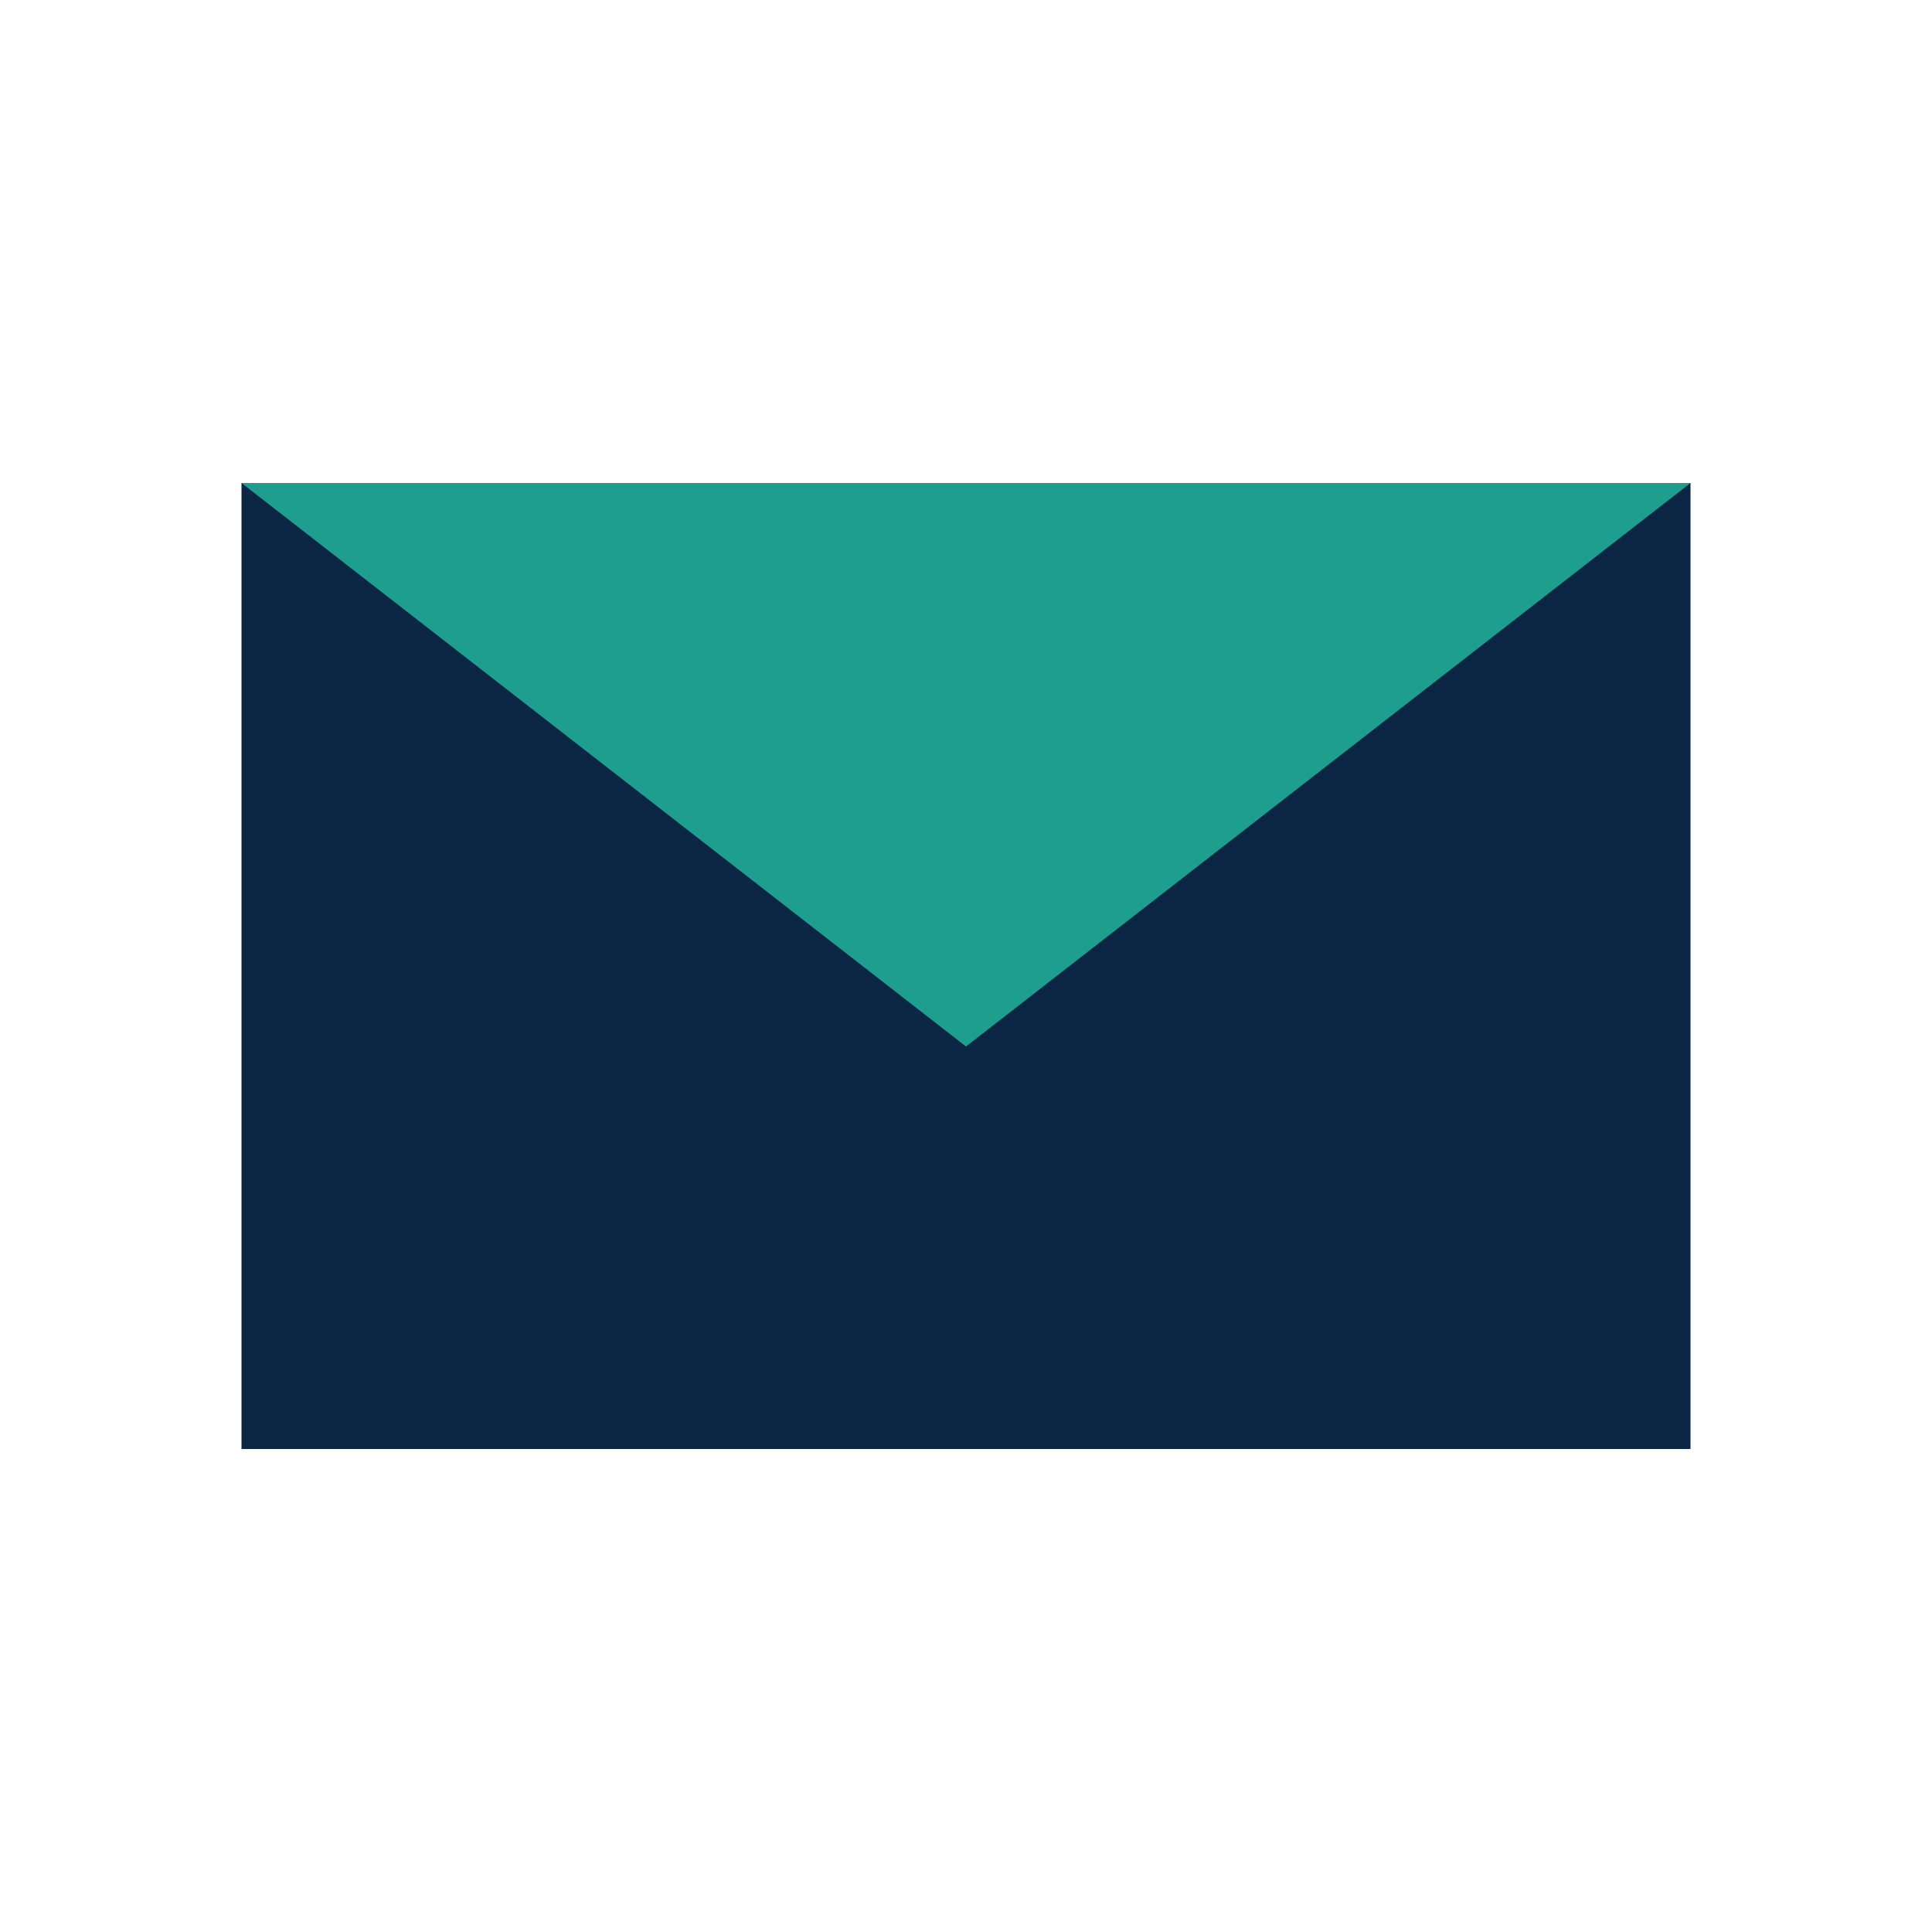 <?xml version="1.0" encoding="UTF-8"?>
<svg xmlns="http://www.w3.org/2000/svg" width="24" height="24" viewBox="0 0 24 24"><path fill="#0B2545" d="M3 6h18v12H3z"/><path fill="#1E9E8E" d="M3 6l9 7 9-7H3z"/></svg>